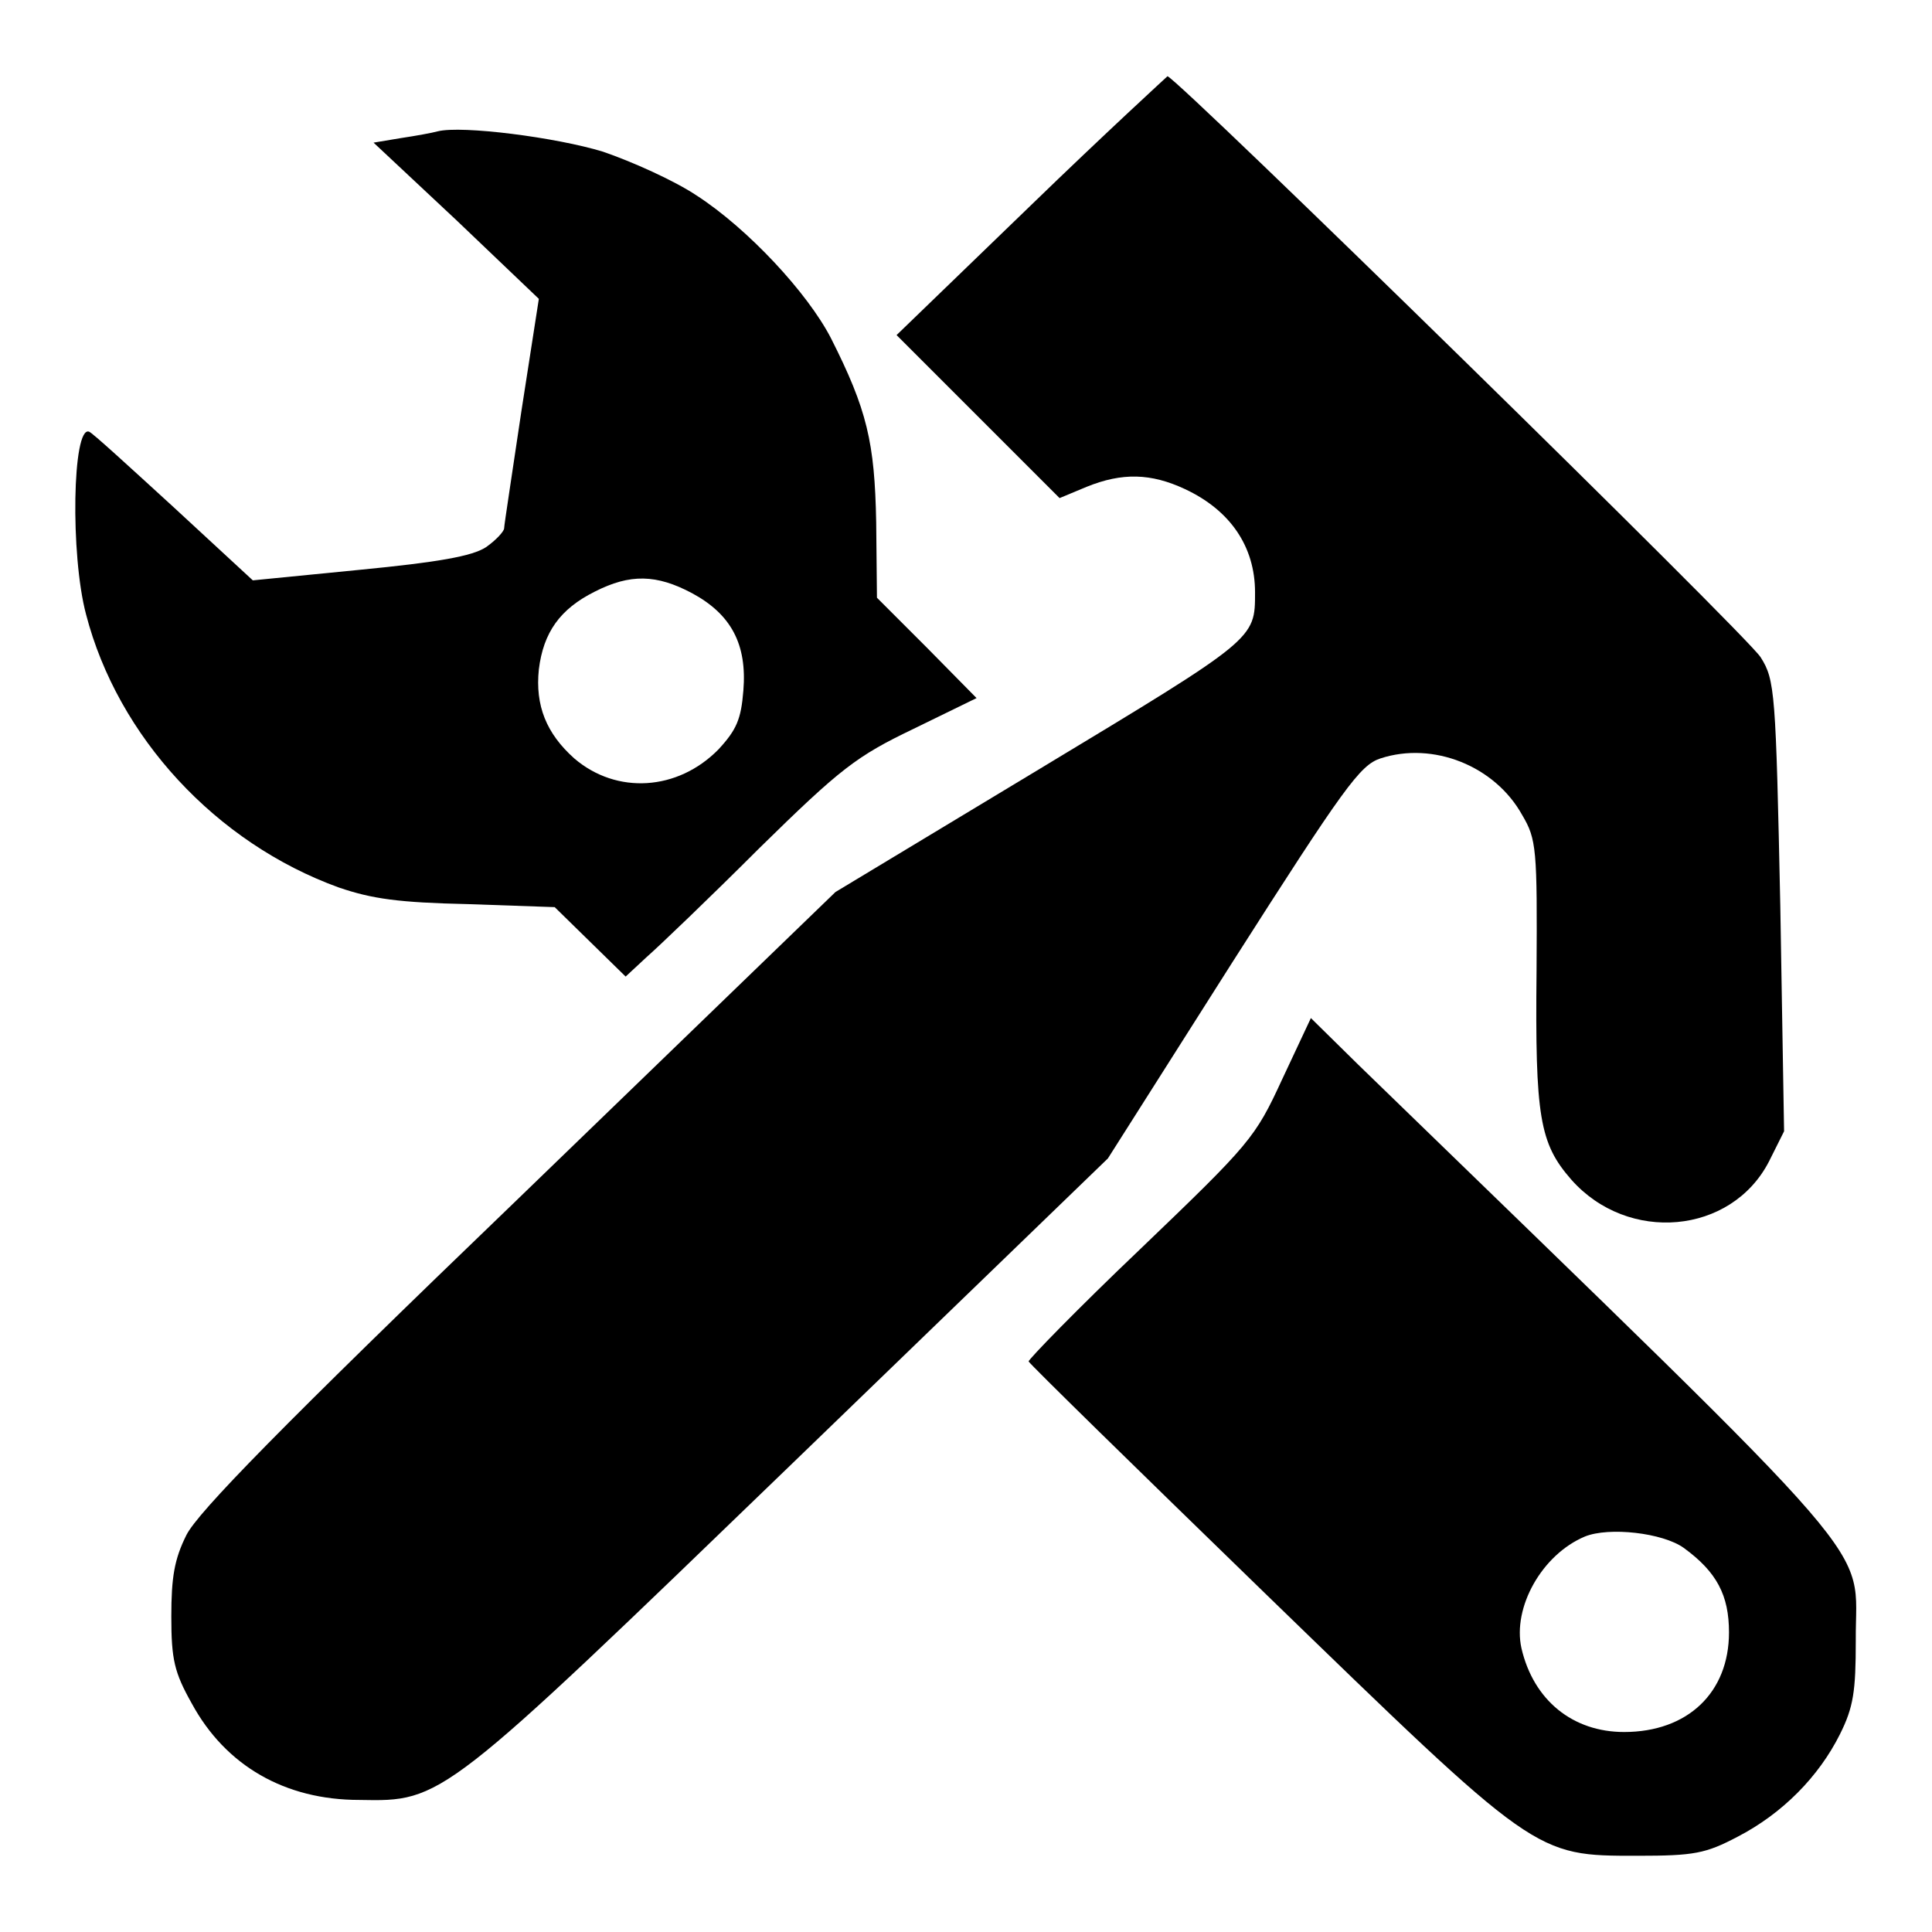 <?xml version="1.0" encoding="utf-8"?>
<!-- Svg Vector Icons : http://www.onlinewebfonts.com/icon -->
<!DOCTYPE svg PUBLIC "-//W3C//DTD SVG 1.1//EN" "http://www.w3.org/Graphics/SVG/1.1/DTD/svg11.dtd">
<svg version="1.1" xmlns="http://www.w3.org/2000/svg" xmlns:xlink="http://www.w3.org/1999/xlink" x="0px" y="0px" viewBox="0 0 256 256" enable-background="new 0 0 256 256" xml:space="preserve">
<g><g><g><path fill="#000000" d="M136.6,27.2l-17.8,17.2l10.8,10.8l10.8,10.8l3.6-1.5c4.7-1.9,8.5-1.8,13,0.3c6,2.8,9.3,7.6,9.3,13.7c0,6.2,0.1,6.1-28.4,23.3l-27.2,16.4l-42,40.6c-31.5,30.3-42.5,41.6-44,44.6c-1.6,3.2-2,5.6-2,10.8c0,5.7,0.4,7.4,2.7,11.5c4.5,8.3,12.4,12.8,22.2,12.8c11.1,0.2,10.8,0.4,57.4-44.6l41.8-40.4l16.5-26c14.8-23.2,16.9-26.1,19.6-27c7-2.3,15.2,1,18.8,7.5c1.9,3.2,2,4.5,1.9,20.7c-0.2,19.3,0.4,22.8,4.6,27.6c7.5,8.5,21.2,7.3,26.2-2.4l2-4l-0.5-29.8c-0.6-28.4-0.7-30-2.6-33c-1.6-2.7-76.9-76.4-78.6-77C154.7,10.1,146.4,17.7,136.6,27.2z"/><path fill="#000000" d="M58,17.4c-0.7,0.2-2.9,0.6-4.9,0.9l-3.6,0.6l11,10.3l10.9,10.4l-2.3,14.8c-1.2,8.1-2.3,15.2-2.3,15.6c0,0.4-1.1,1.6-2.4,2.5c-1.8,1.2-6.4,2-16.7,3l-14.2,1.4L23,67.2c-5.8-5.3-10.8-9.9-11.2-10c-2.2-0.8-2.5,16.3-0.4,24.2c4.2,16.2,17.2,30.3,33.5,36.2c4.4,1.5,7.9,2,17.1,2.2l11.5,0.4l4.7,4.6l4.7,4.6l2.8-2.6c1.6-1.4,8.4-7.9,14.9-14.4c10.8-10.6,12.9-12.2,20.4-15.8l8.4-4.1l-6.6-6.7l-6.6-6.6l-0.1-10c-0.2-10.6-1.2-14.9-6-24.4c-3.1-6-11-14.5-17.8-18.9c-3-2-8.6-4.5-12.4-5.8C73.7,18.2,61.2,16.6,58,17.4z M91.7,78.6c5.2,2.8,7.3,6.8,6.8,12.9c-0.3,3.8-0.9,5.2-3.3,7.8c-5.4,5.5-13.5,6-19.1,1.2c-3.7-3.3-5.2-7-4.7-11.8c0.6-4.9,2.8-8,7.4-10.3C83.5,76,87,76.1,91.7,78.6z"/><path fill="#000000" d="M169.9,143c-3.6,7.8-4.2,8.5-18.8,22.5c-8.3,7.9-14.9,14.7-14.8,14.9c0.2,0.4,14.2,14.1,31.3,30.7c36.1,35,35.7,34.8,49.4,34.8c7.5,0,9-0.3,13.2-2.5c6-3.1,10.8-8,13.6-13.6c1.8-3.6,2.1-5.7,2.1-12.4c-0.1-13.5,5.3-7.2-65.9-76.3l-6.3-6.2L169.9,143z M223.1,205.1c4.4,3.2,6,6.3,6,11.2c0,8-5.5,13.2-13.9,13.2c-6.8,0-12-4.2-13.6-11.1c-1.2-5.4,2.7-12.4,8.4-14.8C213.2,202.3,220.3,203.1,223.1,205.1z"/></g></g></g>
</svg>